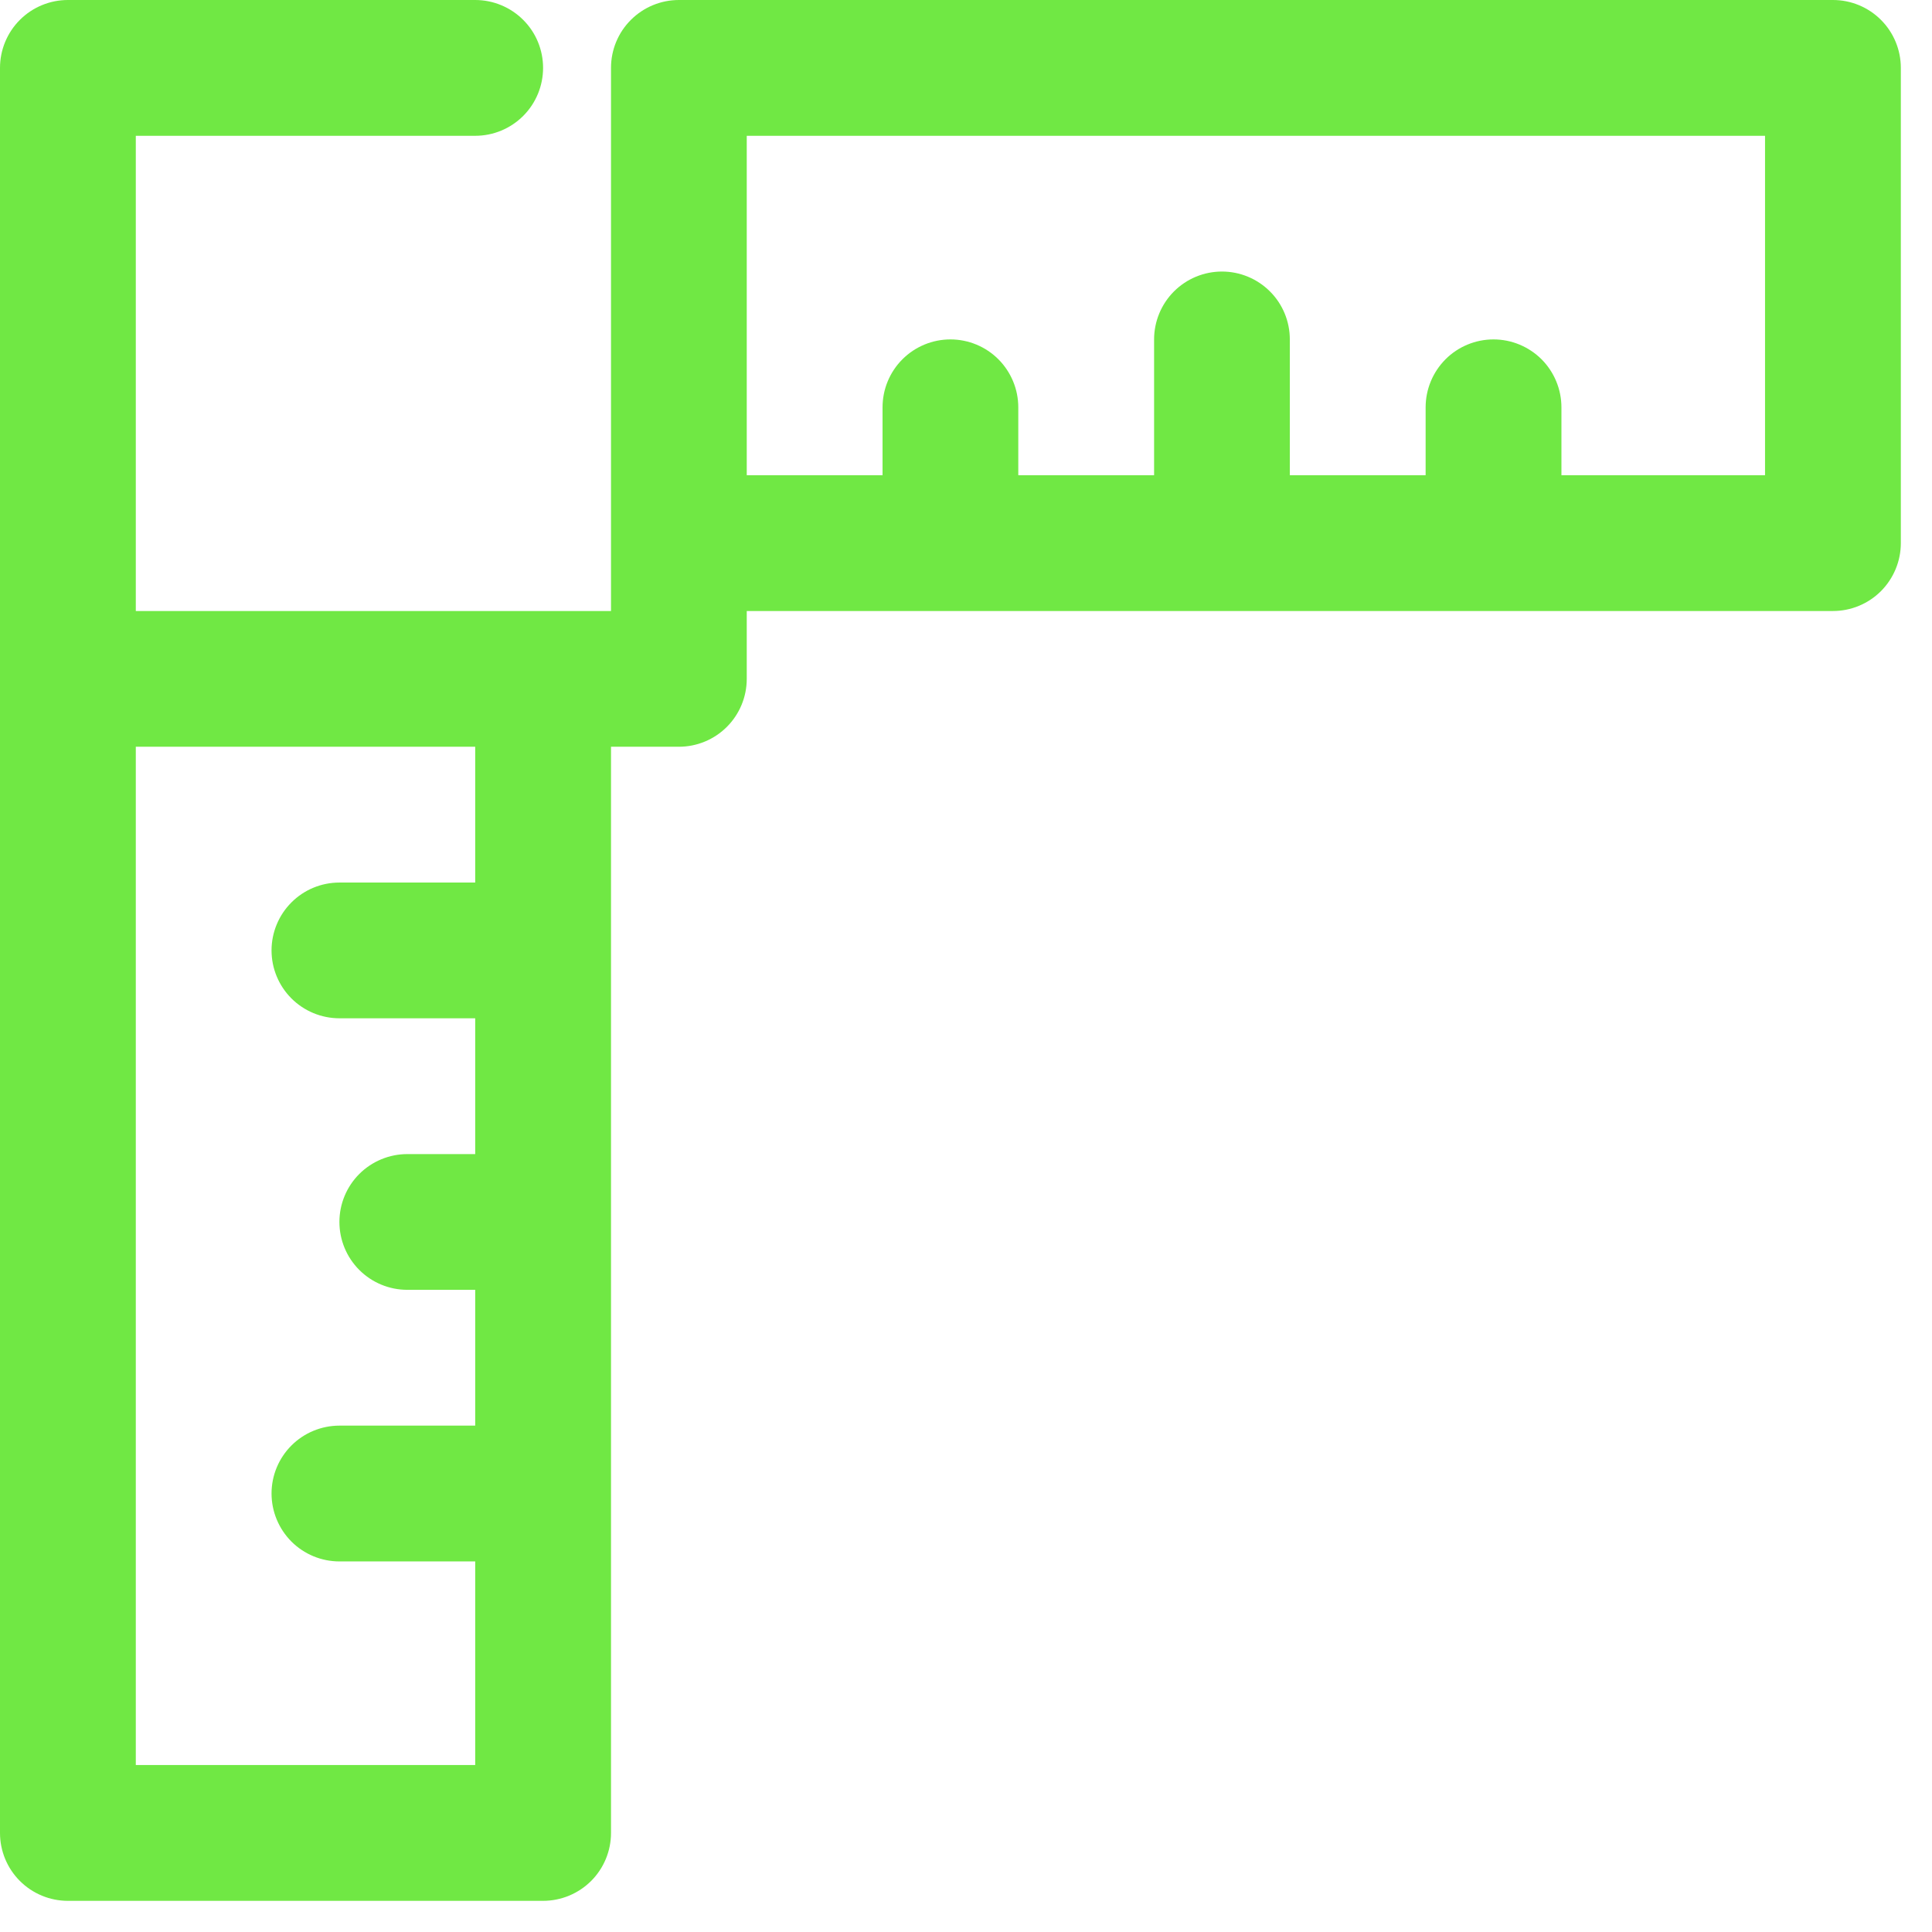 <svg width="31" height="31" viewBox="0 0 31 31" fill="none" xmlns="http://www.w3.org/2000/svg">
<path d="M29.411 0H10.893C10.604 0 10.327 0.115 10.123 0.319C9.918 0.523 9.804 0.8 9.804 1.089V9.804H2.179V2.179H7.625C7.914 2.179 8.191 2.064 8.395 1.86C8.6 1.655 8.714 1.378 8.714 1.089C8.714 0.8 8.6 0.523 8.395 0.319C8.191 0.115 7.914 0 7.625 0H1.089C0.8 0 0.523 0.115 0.319 0.319C0.115 0.523 0 0.8 0 1.089V29.411C0 29.7 0.115 29.977 0.319 30.181C0.523 30.385 0.8 30.5 1.089 30.5H8.714C9.003 30.5 9.28 30.385 9.485 30.181C9.689 29.977 9.804 29.7 9.804 29.411V11.982H10.893C11.182 11.982 11.459 11.867 11.663 11.663C11.867 11.459 11.982 11.182 11.982 10.893V9.804H29.411C29.7 9.804 29.977 9.689 30.181 9.485C30.385 9.28 30.5 9.003 30.5 8.714V1.089C30.5 0.8 30.385 0.523 30.181 0.319C29.977 0.115 29.7 0 29.411 0ZM7.625 14.161H5.446C5.158 14.161 4.88 14.275 4.676 14.48C4.472 14.684 4.357 14.961 4.357 15.25C4.357 15.539 4.472 15.816 4.676 16.02C4.88 16.224 5.158 16.339 5.446 16.339H7.625V18.518H6.536C6.247 18.518 5.97 18.633 5.765 18.837C5.561 19.041 5.446 19.318 5.446 19.607C5.446 19.896 5.561 20.173 5.765 20.377C5.97 20.582 6.247 20.696 6.536 20.696H7.625V22.875H5.446C5.158 22.875 4.88 22.99 4.676 23.194C4.472 23.398 4.357 23.675 4.357 23.964C4.357 24.253 4.472 24.53 4.676 24.735C4.88 24.939 5.158 25.054 5.446 25.054H7.625V28.321H2.179V11.982H7.625V14.161ZM28.321 7.625H25.054V6.536C25.054 6.247 24.939 5.97 24.735 5.765C24.53 5.561 24.253 5.446 23.964 5.446C23.675 5.446 23.398 5.561 23.194 5.765C22.99 5.97 22.875 6.247 22.875 6.536V7.625H20.696V5.446C20.696 5.158 20.582 4.88 20.377 4.676C20.173 4.472 19.896 4.357 19.607 4.357C19.318 4.357 19.041 4.472 18.837 4.676C18.633 4.88 18.518 5.158 18.518 5.446V7.625H16.339V6.536C16.339 6.247 16.224 5.97 16.02 5.765C15.816 5.561 15.539 5.446 15.25 5.446C14.961 5.446 14.684 5.561 14.48 5.765C14.275 5.97 14.161 6.247 14.161 6.536V7.625H11.982V2.179H28.321V7.625Z" fill="#70E844"/>
</svg>
